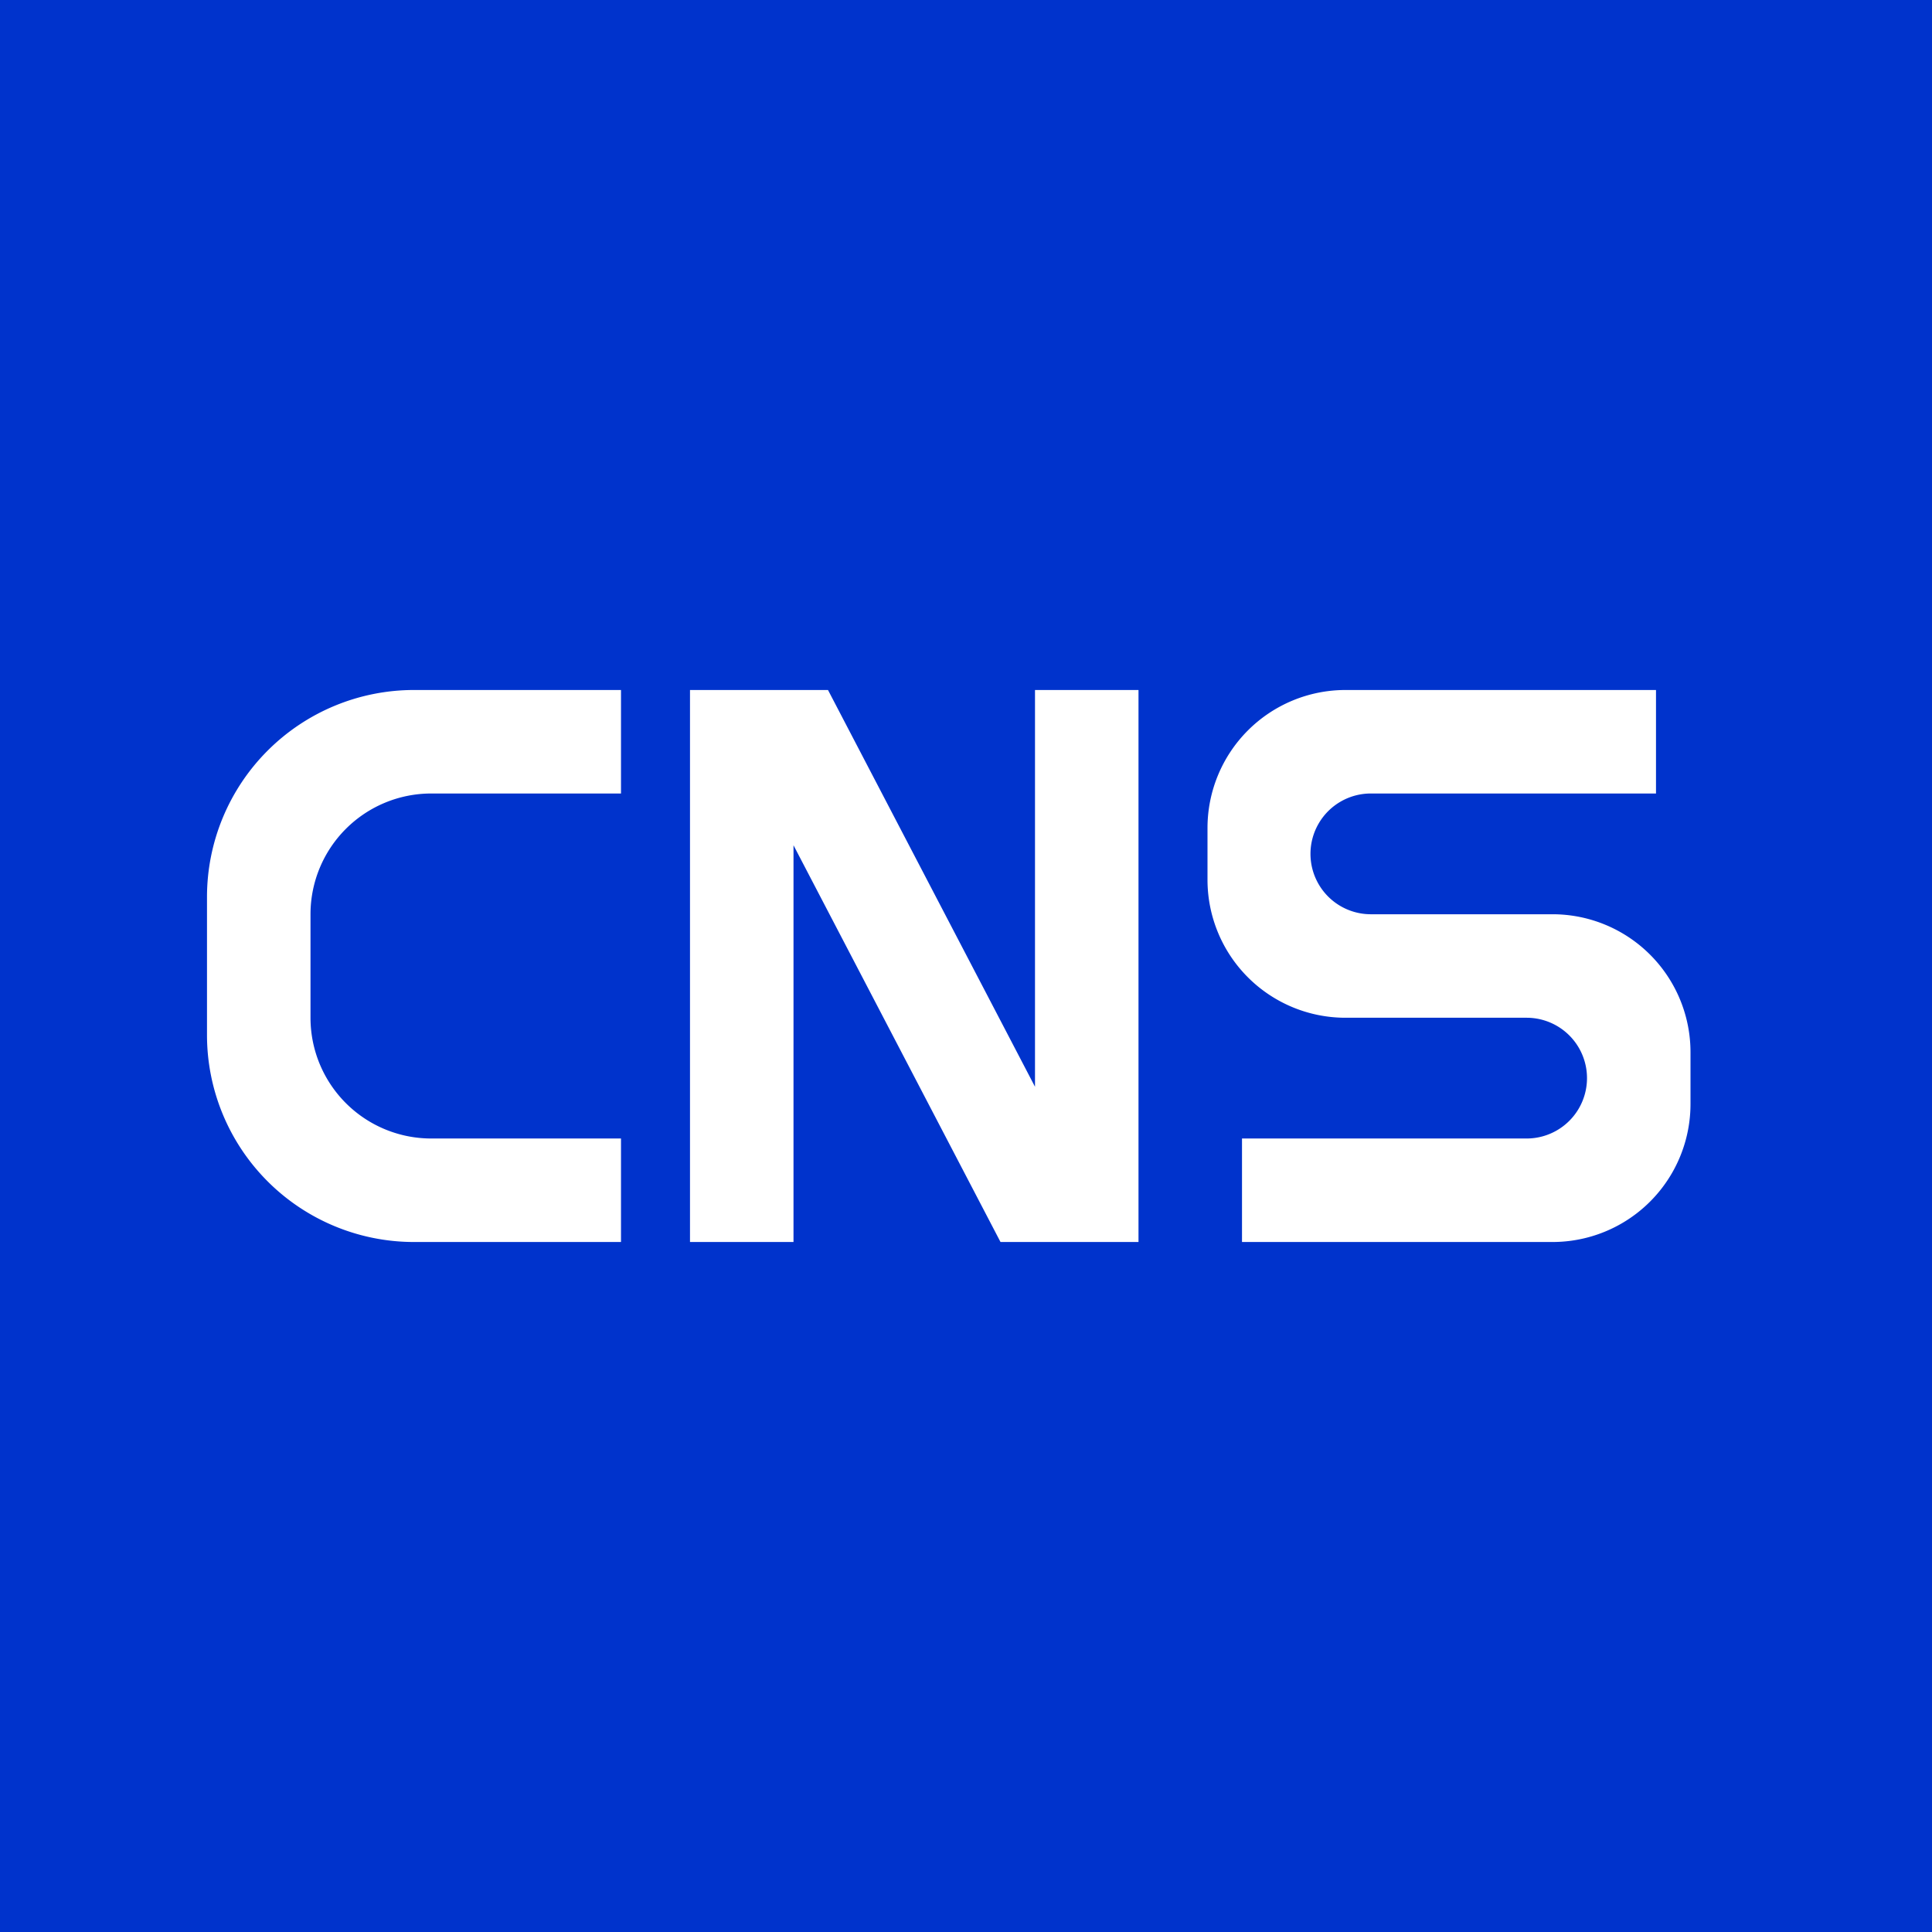 <svg xmlns="http://www.w3.org/2000/svg" width="56" height="56"><path fill="#03C" d="M0 0h56v56H0z"/><path fill-rule="evenodd" d="M12 20a6 6 0 00-6 6v4a6 6 0 006 6h6V20h-6zm.5 3A3.5 3.5 0 009 26.5v3a3.5 3.5 0 003.5 3.5H18V23h-5.5zM35 24a4 4 0 014-4h9v3h-8.25a1.75 1.75 0 00-.03 3.5H45a4 4 0 014 4V32a4 4 0 01-4 4h-9v-3h8.25a1.75 1.75 0 100-3.5H39a4 4 0 01-4-4V24zM23 36h-3V20h4l6 11.5V20h3v16h-4l-6-11.5V36z" fill="#fff"/></svg>